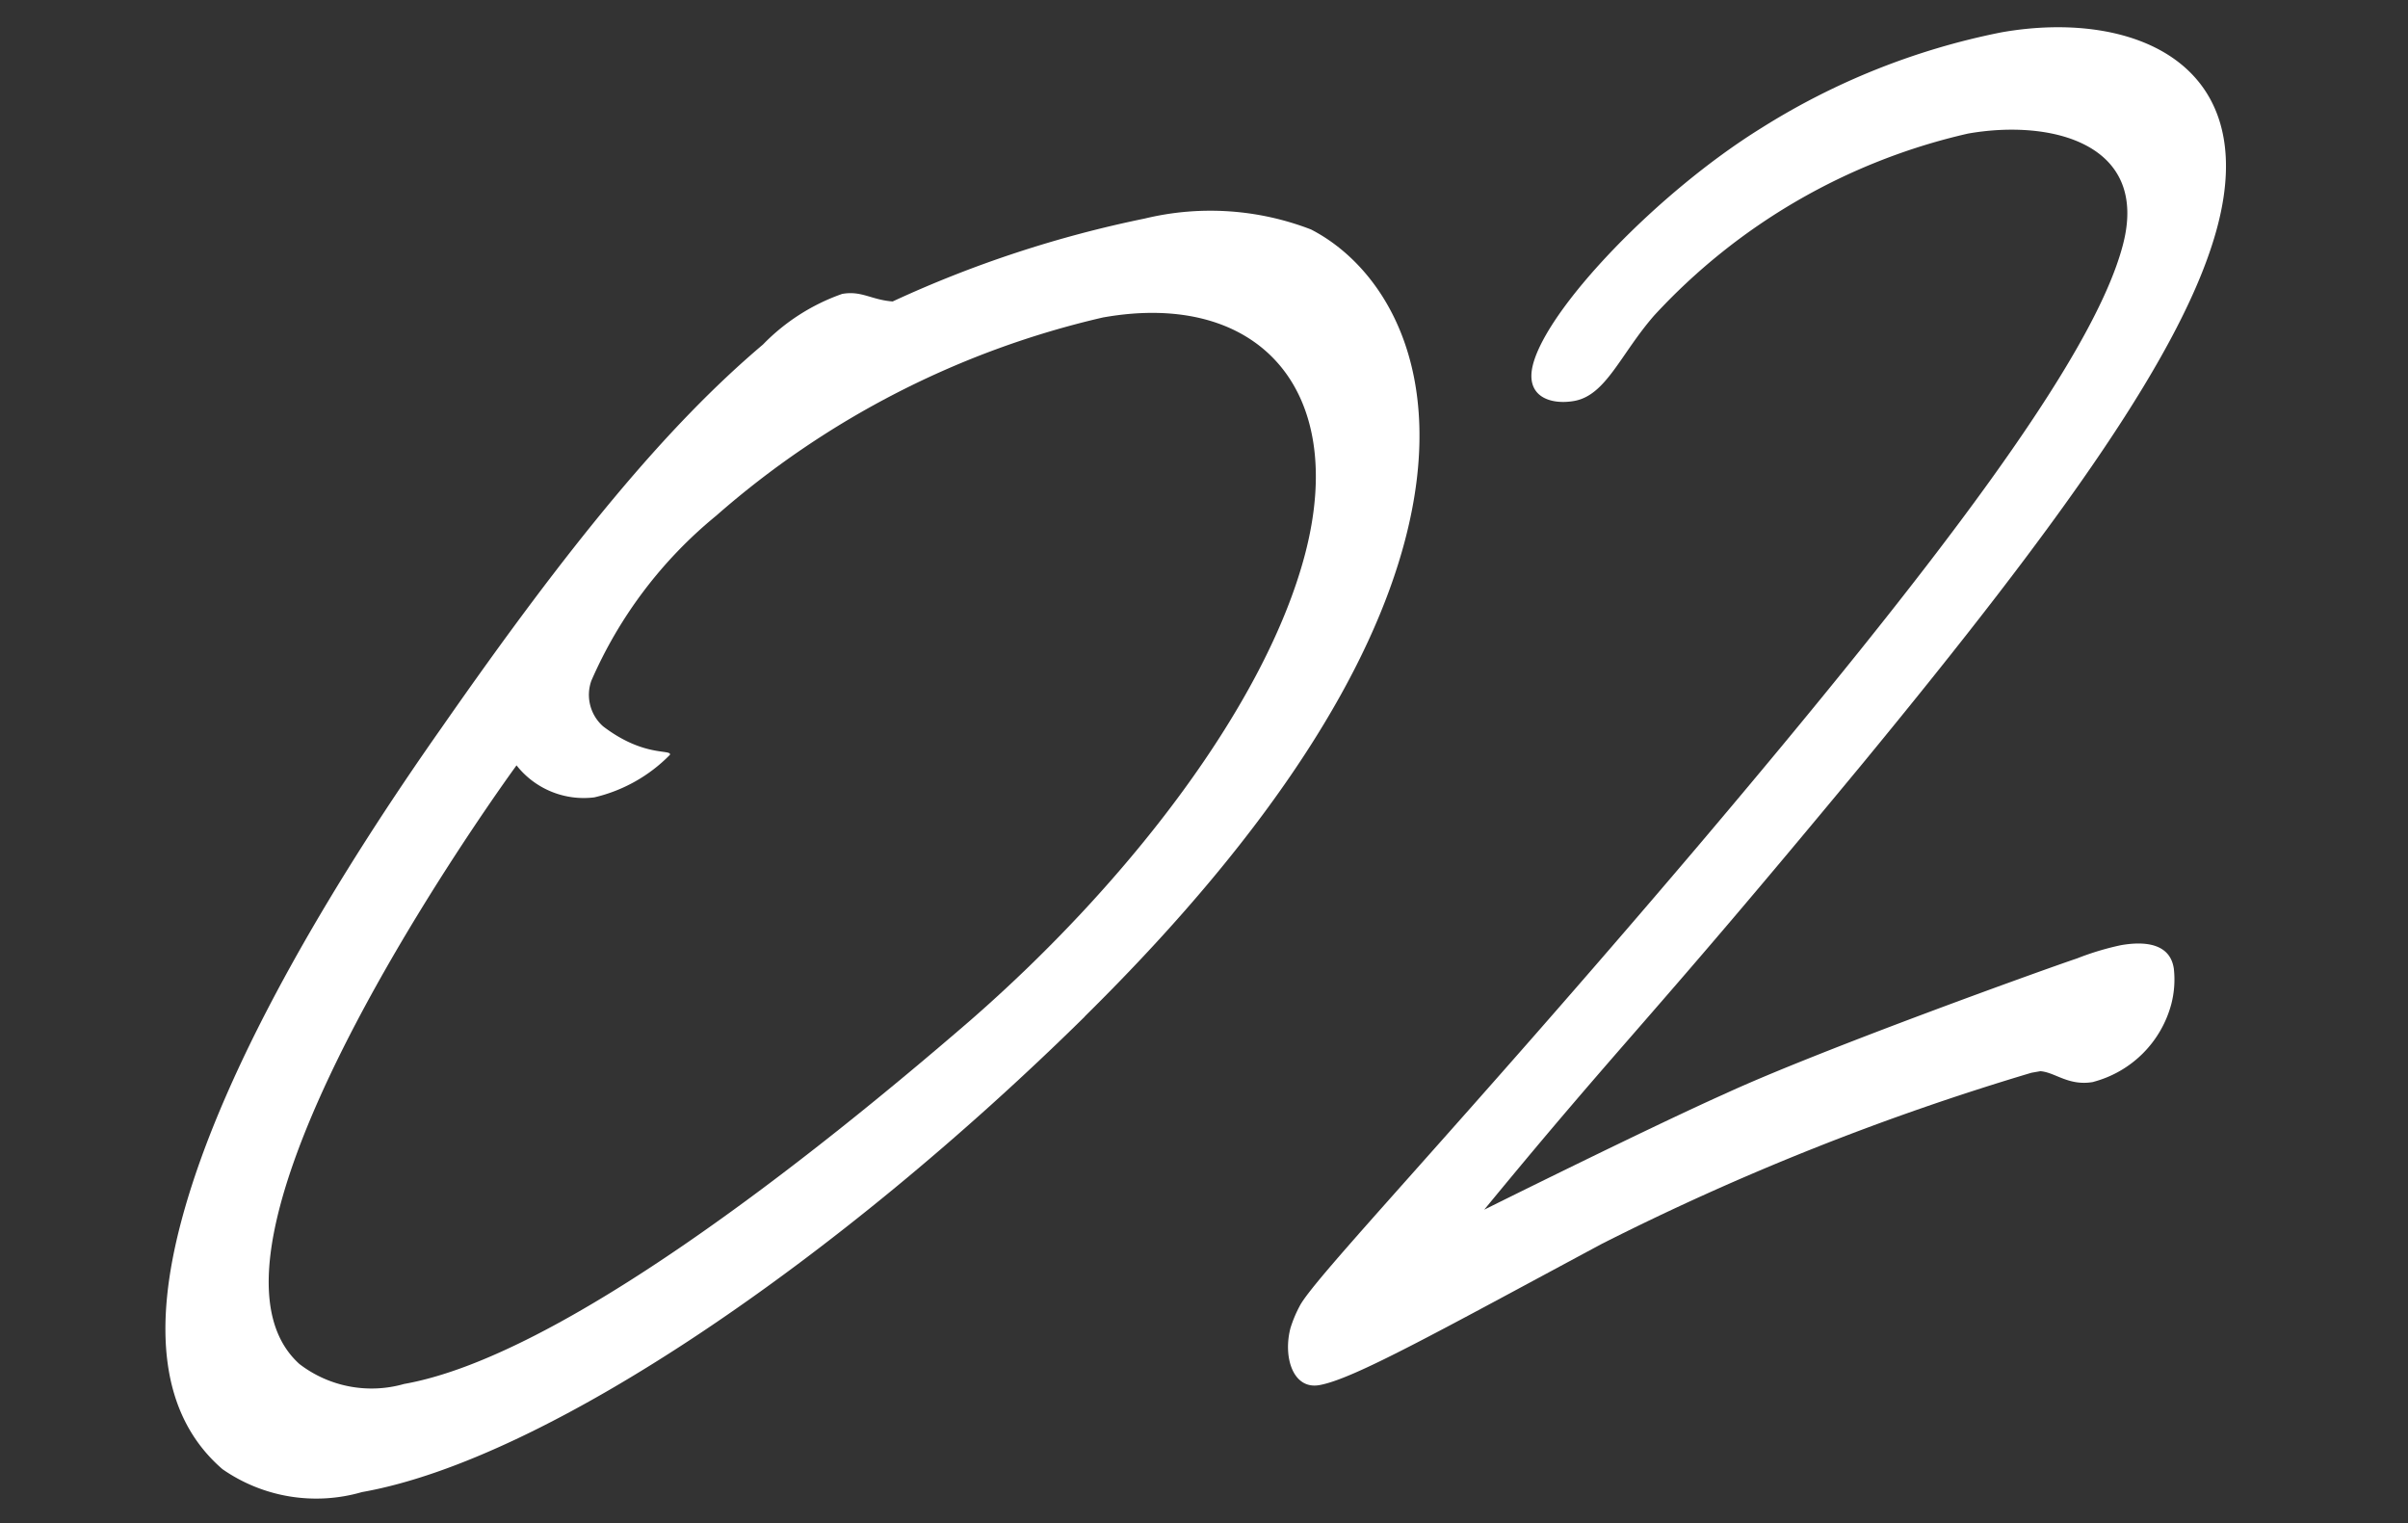 <svg height="36.719" viewBox="0 0 58.064 36.719" width="58.064" xmlns="http://www.w3.org/2000/svg"><rect x="0" y="0" width="58.064" height="36.719" fill="#333333" stroke="none"/><g fill="#fff"><path d="m23.232 18.69c-6.882 4.737-14.632 8.257-19.156 8.257a3.955 3.955 0 0 1 -3.215-1.129c-1.276-1.566-1.03-3.7.055-6.043 1.707-3.694 5.377-7.775 8.266-10.648 3.81-3.826 6.61-6.215 9.225-7.737a4.937 4.937 0 0 1 2.093-.87c.478 0 .662.262 1.167.391a27.645 27.645 0 0 1 6.333-.911 6.737 6.737 0 0 1 3.9.956c1.544 1.173 2.712 3.911.925 7.78-1.305 2.827-4.176 6.216-9.6 9.955m3.382-16.519a21.441 21.441 0 0 0 -10.03 3.086 10.6 10.6 0 0 0 -3.653 3.392 1.013 1.013 0 0 0 .086 1.13c.838.912 1.531.825 1.47.957a3.745 3.745 0 0 1 -1.973.694 2.06 2.06 0 0 1 -1.714-1.086s-5.535 5.3-7.464 9.474c-.723 1.566-.911 2.913-.2 3.826a2.855 2.855 0 0 0 2.4.912c3.824 0 10.6-3.651 14.972-6.258 4.4-2.652 8.344-6.3 9.891-9.649 1.727-3.739-.006-6.477-3.786-6.477" transform="matrix(.985 -.174 .174 .985 .024 10.141)"/><path d="m20.255 25.3c-.609 0-.863-.39-1.214-.478h-.217a62.477 62.477 0 0 0 -10.909 2.257c-4.356 1.433-6.479 2.171-7.305 2.171-.65 0-.748-.825-.446-1.478a3.015 3.015 0 0 1 .307-.478c.456-.608 4.516-3.564 11.341-9.214 6.91-5.736 11.466-9.952 12.65-12.517 1.066-2.3-1.167-3.3-3.209-3.3a14.742 14.742 0 0 0 -8.208 3c-.97.782-1.479 1.695-2.261 1.695-.565 0-1.162-.3-.822-1.042.6-1.3 3.69-3.564 6.408-4.65a17.091 17.091 0 0 1 6.101-1.266c3.172 0 6.042 1.782 4.314 5.52-1.285 2.78-4.93 6.345-10.677 11.257-6.23 5.3-6.681 5.434-10.849 9 0 0 4.276-1.261 6.191-1.739 2.475-.652 8.326-1.651 8.93-1.738a6.676 6.676 0 0 1 1.1-.131c.608 0 1.18.174 1.16.781a2.356 2.356 0 0 1 -.208.827 2.644 2.644 0 0 1 -2.18 1.521" transform="matrix(.985 -.174 .174 .985 26.124 4.69)"/></g></svg>